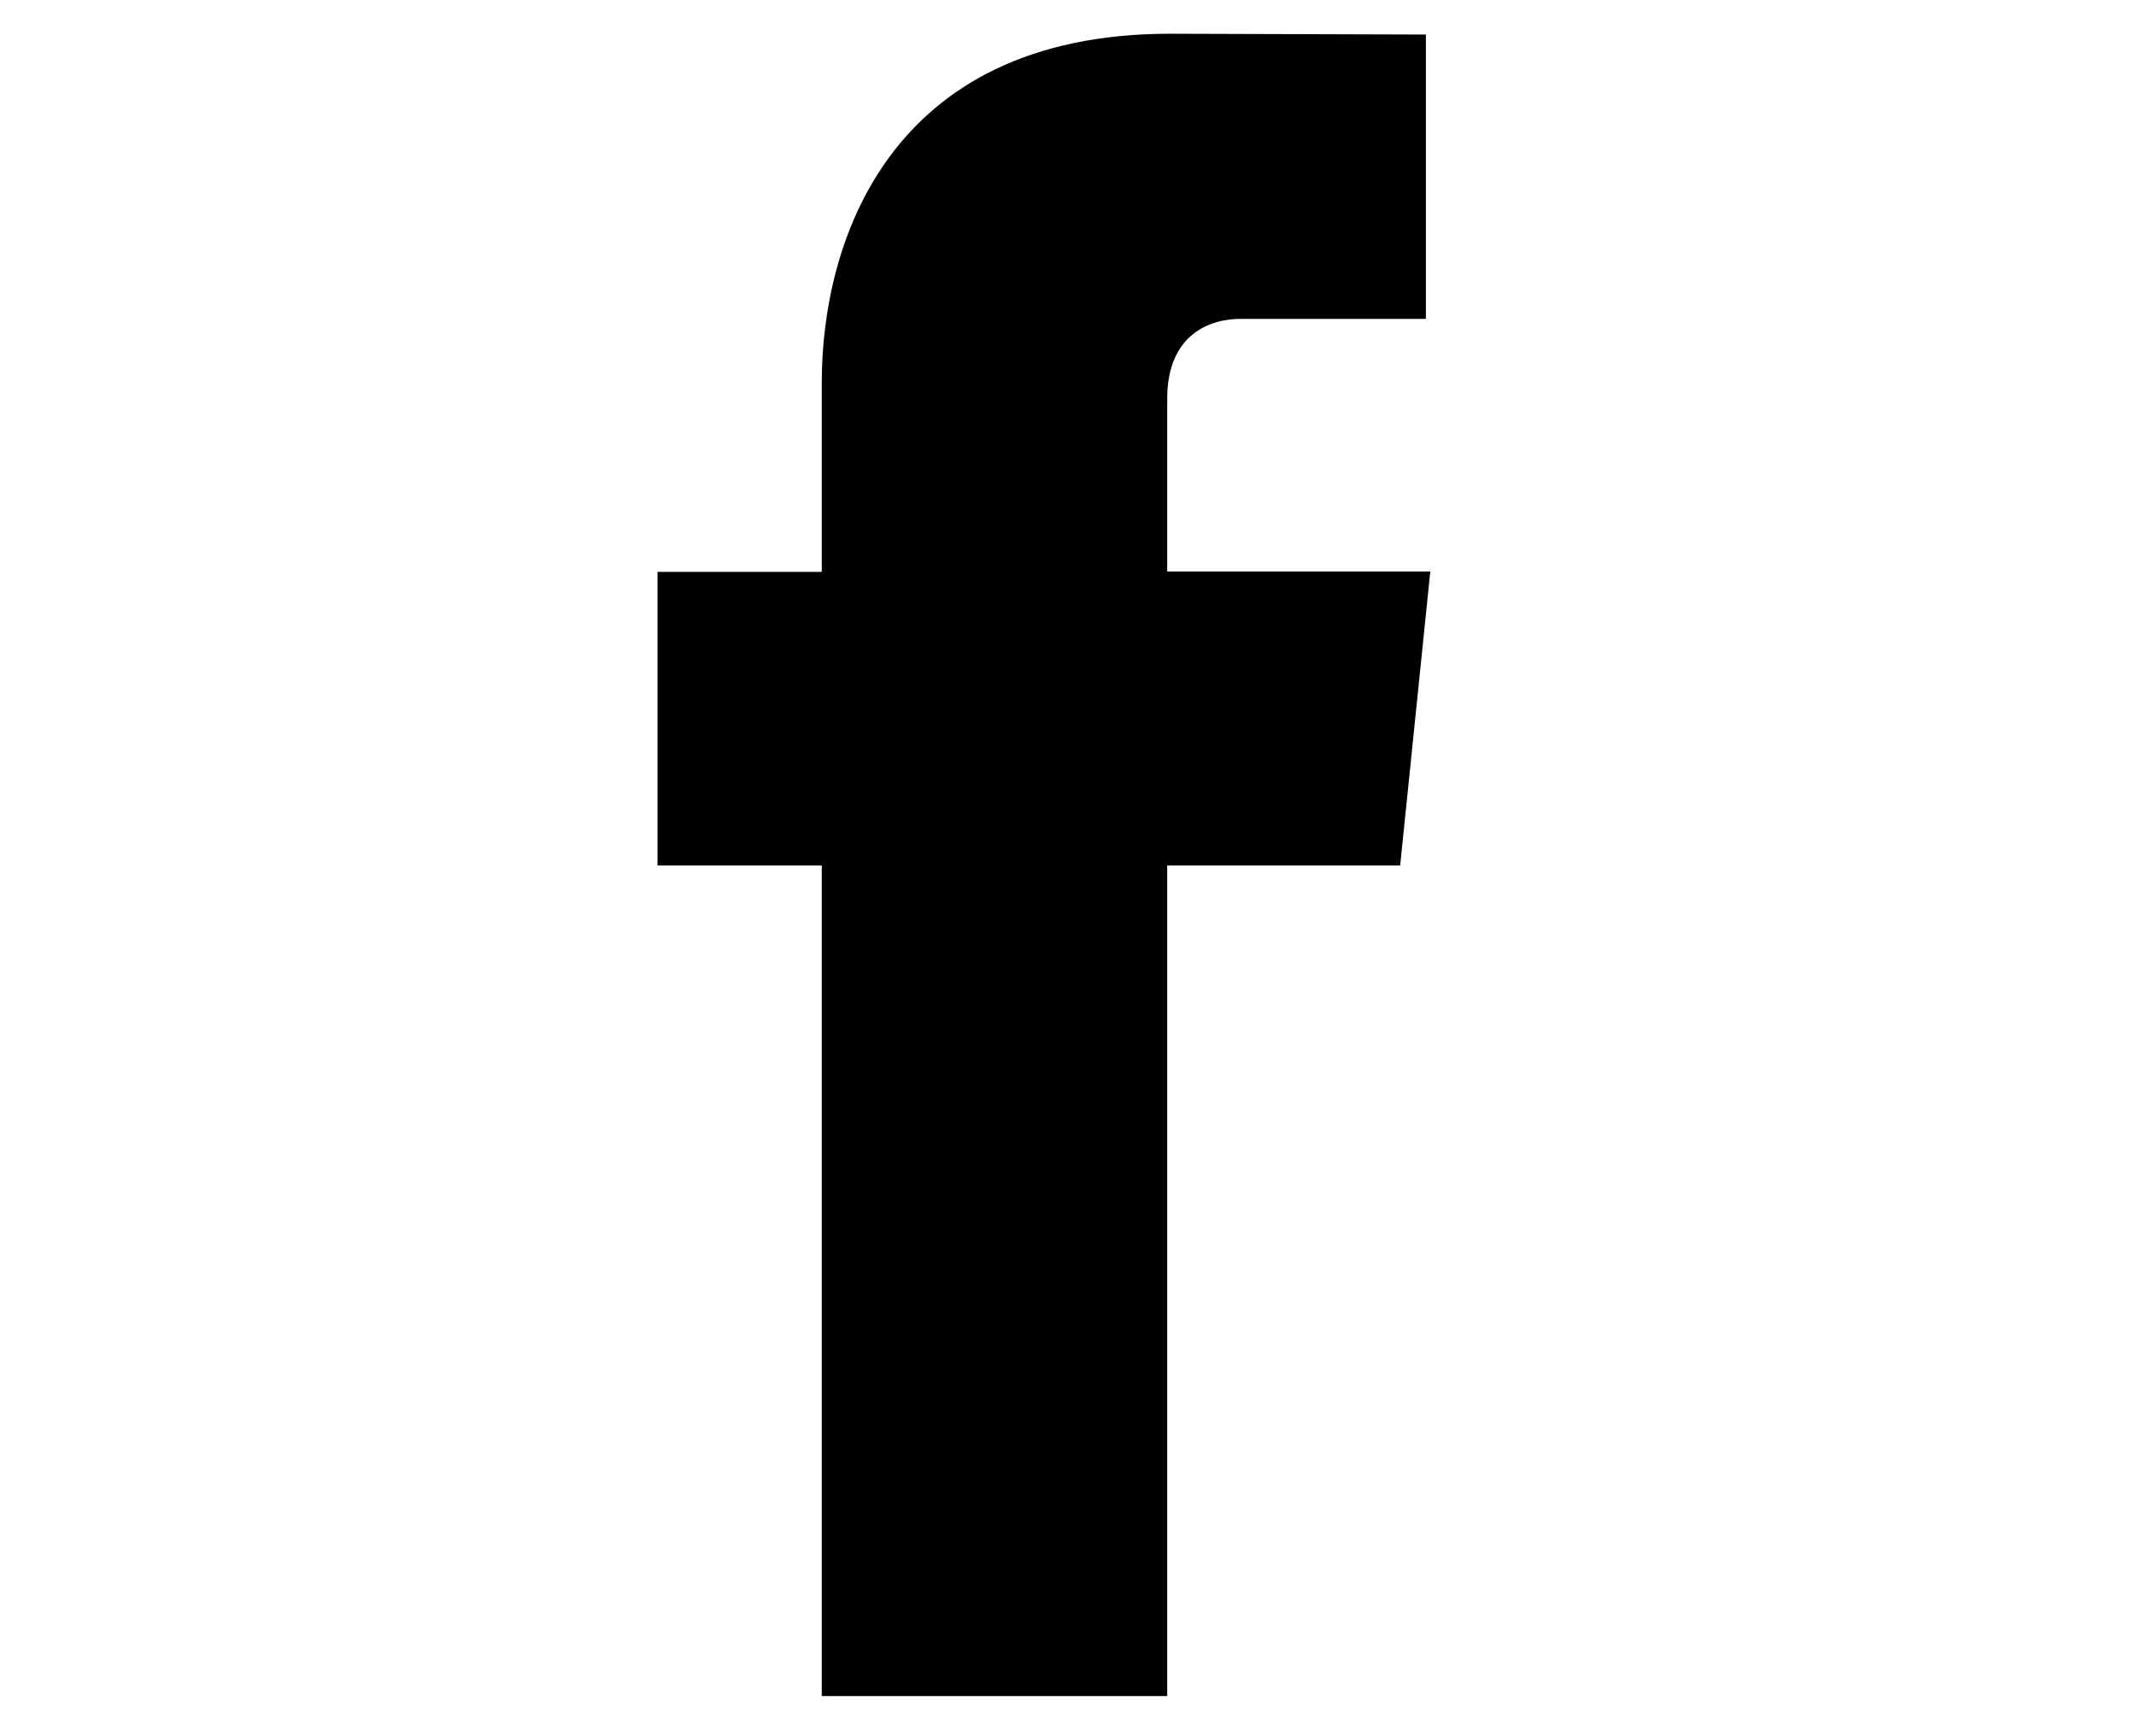 <?xml version="1.0" encoding="utf-8"?>
<!-- Generator: Adobe Illustrator 19.2.1, SVG Export Plug-In . SVG Version: 6.00 Build 0)  -->
<svg version="1.1" id="TWITTER" xmlns="http://www.w3.org/2000/svg" xmlns:xlink="http://www.w3.org/1999/xlink" x="0px" y="0px"
	 viewBox="0 0 531.8 432.2" style="enable-background:new 0 0 531.8 432.2;" xml:space="preserve">
<style type="text/css">
	.st0{fill:#000;}
</style>
<path class="st0" d="M356.1,142.3h-65.5v-43c0-16.1,10.7-19.9,18.2-19.9c7.5,0,46.2,0,46.2,0V8.6l-63.7-0.2
	c-70.7,0-86.7,52.9-86.7,86.7v47.3h-40.9v73.1h40.9c0,93.8,0,206.8,0,206.8h86c0,0,0-114.1,0-206.8h58L356.1,142.3z"/>
</svg>
